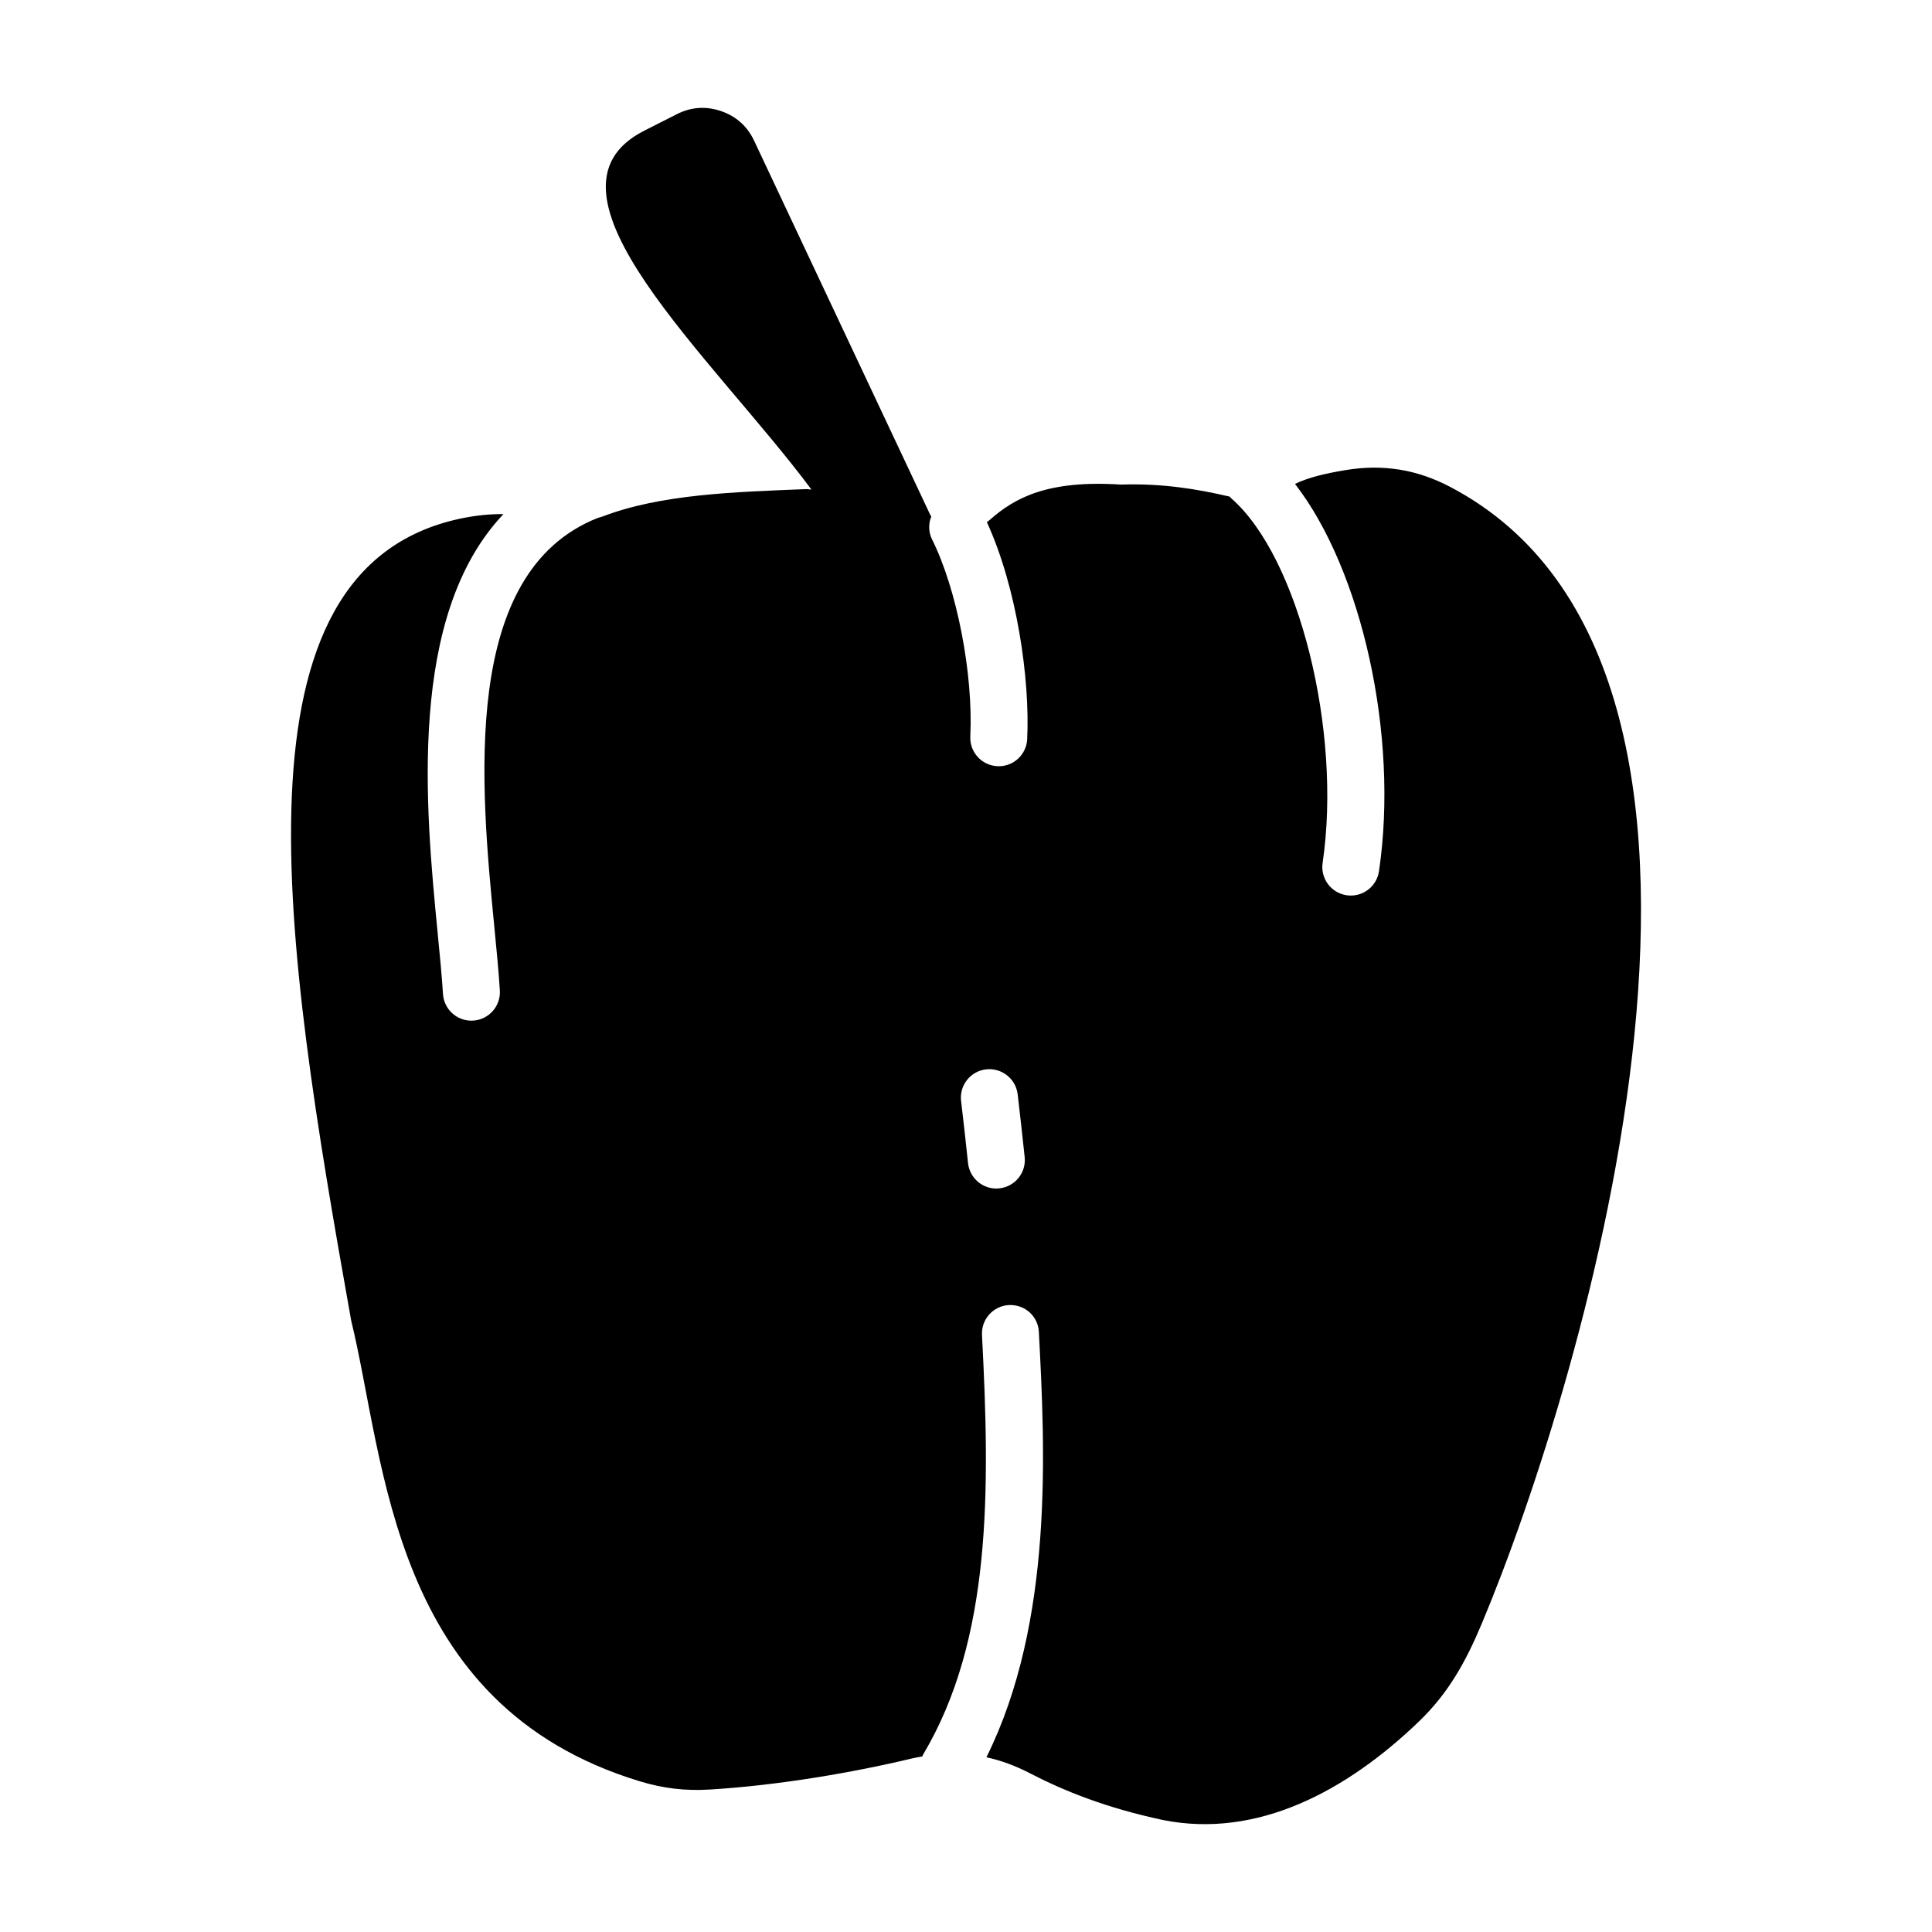 <?xml version="1.0" encoding="UTF-8"?>
<!-- Uploaded to: ICON Repo, www.iconrepo.com, Generator: ICON Repo Mixer Tools -->
<svg fill="#000000" width="800px" height="800px" version="1.1" viewBox="144 144 512 512" xmlns="http://www.w3.org/2000/svg">
 <path d="m528.43 273.09c-8.906-4.691-17.914-6.152-27.852-4.508-5.426 0.891-9.91 1.977-13.387 3.664 17.598 22.68 27.59 66.52 22.254 102.64-0.555 3.754-3.777 6.445-7.457 6.445-0.367 0-0.734-0.023-1.113-0.082-4.125-0.609-6.977-4.449-6.367-8.574 5.16-34.945-6.344-80.957-24.133-96.539-0.188-0.16-0.328-0.359-0.5-0.527-8.652-2.023-17.801-3.543-28.828-3.188-19.332-1.246-28.074 3.449-34.707 9.324-0.266 0.238-0.539 0.422-0.812 0.629 7.996 17.383 11.445 41.734 10.688 57.504-0.191 4.039-3.527 7.184-7.527 7.184-0.125 0-0.246-0.004-0.371-0.012-4.168-0.203-7.379-3.738-7.176-7.898 0.801-16.594-3.559-39.031-10.125-52.18-0.953-1.906-0.977-4.012-0.312-5.871 0.047 0.012 0.098 0.012 0.137 0.02l-0.09-0.191c0.02-0.055 0.023-0.109 0.051-0.168-0.051-0.023-0.105-0.047-0.16-0.07l-46.793-99.398c-1.805-3.836-4.75-6.473-8.758-7.848-4.004-1.371-7.957-1.098-11.73 0.816l-8.637 4.379c-31.59 16.02 18.031 59.828 44.316 95.094-0.453-0.035-0.887-0.086-1.344-0.117-19.418 0.785-38.551 1.355-53.992 7.254-0.43 0.16-0.848 0.242-1.273 0.383-36.57 14.434-31.07 71.059-27.414 108.57 0.59 6.062 1.148 11.789 1.445 16.652 0.258 4.16-2.91 7.738-7.074 7.996-0.156 0.012-0.312 0.016-0.469 0.016-3.961 0-7.281-3.078-7.527-7.082-0.281-4.594-0.828-10.188-1.406-16.113-3.199-32.859-8.156-84.051 17.426-111.04-3.465-0.055-7.269 0.301-11.586 1.219-62.27 13.441-46.785 111.59-28.758 212.5 9.145 37.359 10.289 101.88 76.348 122.05 6.398 1.949 12.168 2.625 18.844 2.215 18.102-1.113 37.832-4.5 53.242-8.188 0.973-0.23 1.934-0.395 2.898-0.562 0.098-0.188 0.156-0.383 0.262-0.562 18.156-30.512 17.73-69.984 15.574-111.14-0.215-4.16 2.984-7.715 7.144-7.93 4.246-0.195 7.715 2.977 7.93 7.141 1.617 30.91 4.004 76.641-13.898 112.7 3.875 0.848 7.688 2.242 11.457 4.203 9.145 4.731 20.258 9.219 35.367 12.434 24.98 4.973 48.598-7.664 67.789-26.113 7.859-7.559 12.43-15.871 16.652-25.926 26.73-63.668 83.949-252.62-8.246-301.2zm-119.6 185.84c-0.266 0.031-0.527 0.047-0.797 0.047-3.812 0-7.09-2.883-7.496-6.766-0.574-5.481-1.188-10.965-1.84-16.438-0.488-4.137 2.469-7.891 6.609-8.383 4.125-0.469 7.891 2.465 8.387 6.609 0.656 5.547 1.273 11.09 1.855 16.645 0.441 4.141-2.57 7.852-6.719 8.285z" fill-rule="evenodd"/>
</svg>